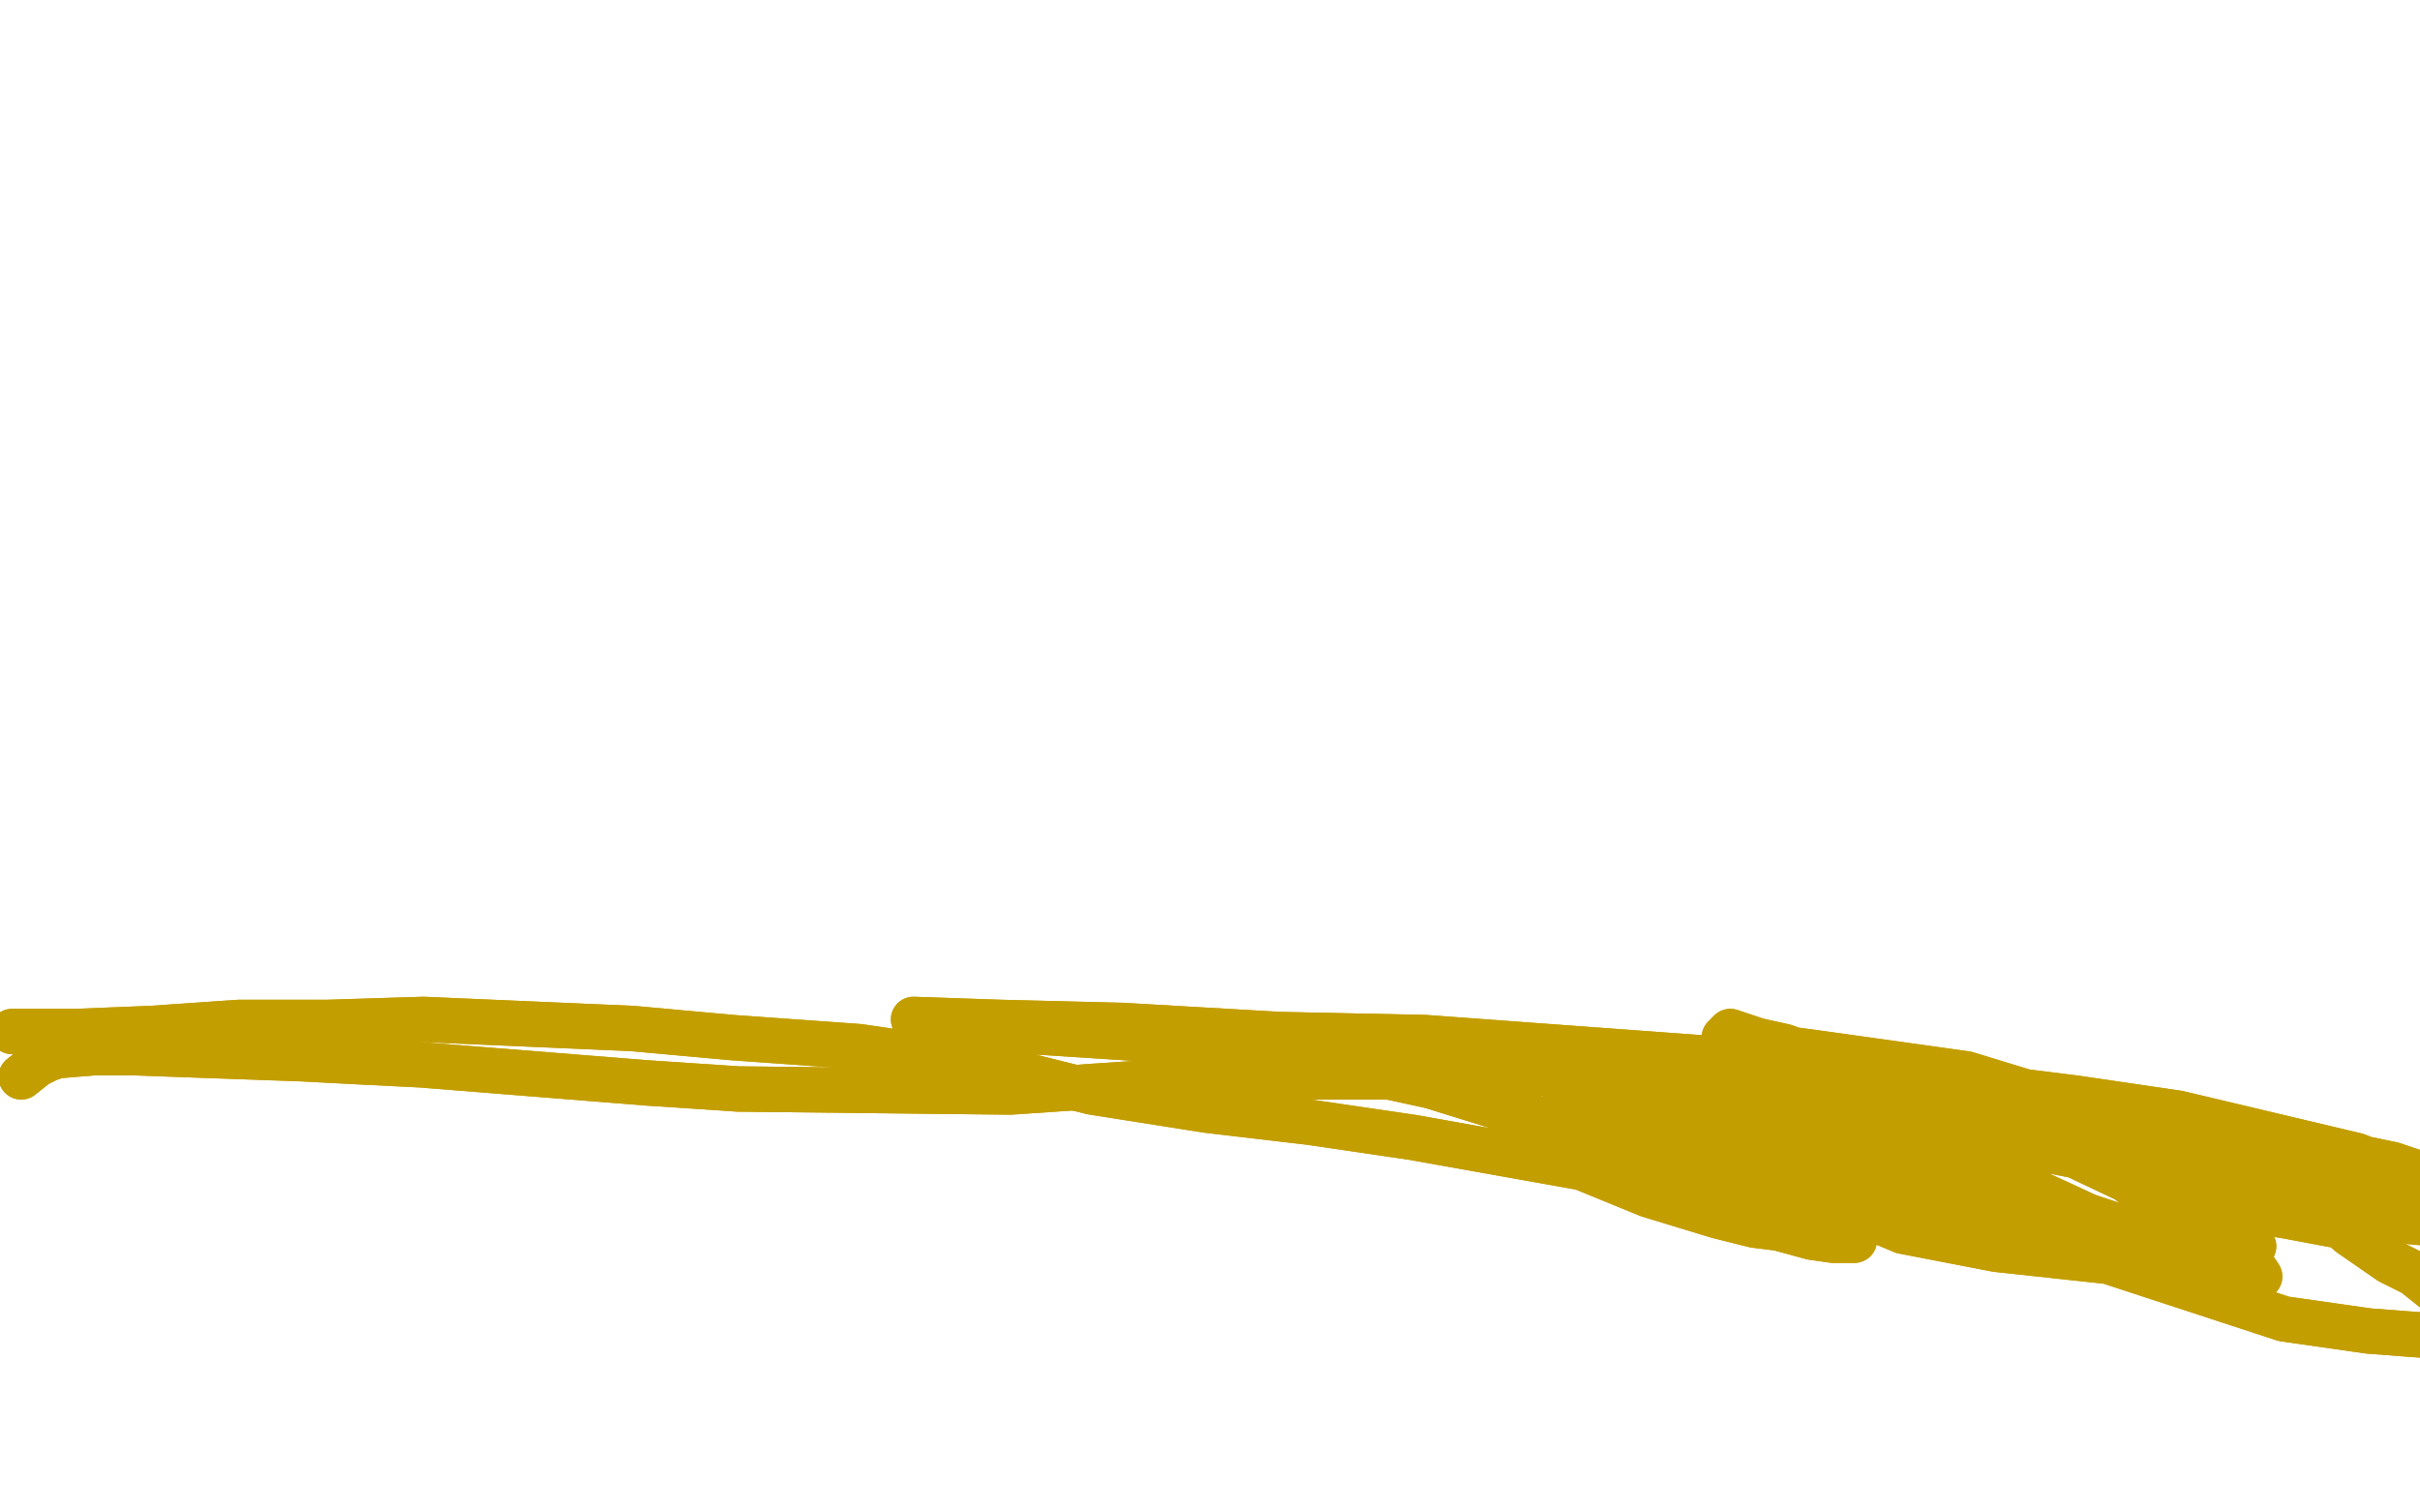 <?xml version="1.0" standalone="no"?>
<!DOCTYPE svg PUBLIC "-//W3C//DTD SVG 1.1//EN"
"http://www.w3.org/Graphics/SVG/1.1/DTD/svg11.dtd">

<svg width="800" height="500" version="1.1" xmlns="http://www.w3.org/2000/svg" xmlns:xlink="http://www.w3.org/1999/xlink" style="stroke-antialiasing: false"><desc>This SVG has been created on https://colorillo.com/</desc><rect x='0' y='0' width='800' height='500' style='fill: rgb(255,255,255); stroke-width:0' /><polyline points="7,356 12,352 12,352 14,351 14,351 16,350 16,350 19,349 19,349 31,348 31,348 44,348 44,348 100,350 119,351 139,352 189,356 214,358 244,360 334,361 393,357 429,356 460,356 498,354 527,356 587,364 612,368 660,376 682,379 701,383 715,388 743,395" style="fill: none; stroke: #c39e00; stroke-width: 15; stroke-linejoin: round; stroke-linecap: round; stroke-antialiasing: false; stroke-antialias: 0; opacity: 1.0"/>
<polyline points="7,356 12,352 12,352 14,351 14,351 16,350 16,350 19,349 19,349 31,348 31,348 44,348 100,350 119,351 139,352 189,356 214,358 244,360 334,361 393,357 429,356 460,356 498,354 527,356 587,364 612,368 660,376 682,379 701,383 715,388 743,395 754,396 758,395 761,395 768,393 769,389" style="fill: none; stroke: #c39e00; stroke-width: 15; stroke-linejoin: round; stroke-linecap: round; stroke-antialiasing: false; stroke-antialias: 0; opacity: 1.0"/>
<polyline points="4,341 5,341 5,341 12,341 12,341 25,341 25,341 50,340 50,340 79,338 79,338 108,338 108,338 140,337 209,340 242,343 284,346 325,352 361,361 399,367 433,371 467,376 523,386 545,395 568,402 580,405 588,406 599,409 606,410 612,410 613,410 607,409 594,404 582,398 563,387 547,381 502,368 473,359 418,347 387,344 341,341 323,338 311,338 303,338 302,337 331,338 371,339 423,342 471,343 580,351 683,367 723,372 752,377 792,388 801,392 807,394 803,392 797,389 779,382 720,368 686,363 662,360 611,356 595,357 591,358 589,358 589,359 601,362 629,370 661,377 701,385 738,395 776,402 844,408 863,410 873,409 874,410 874,409 835,400 791,385 719,370 686,366 650,355 600,348 585,346 572,344 570,344 570,343 581,346 605,352 666,370 702,376 737,380 767,387 790,395 801,397 806,399 794,396 775,391 741,383 709,376 650,367 629,360 590,346 581,344 575,342 572,341 571,342 581,346 601,354 630,367 660,374 695,381 775,399 782,401 784,403 783,403 772,399 760,394 747,389 720,379 666,363 647,359 630,357 617,358 594,349 587,352 577,355 579,352 580,351 582,352 583,353 591,361 603,367 618,373 639,380 664,390 690,402 708,408 727,412 745,419 747,422 745,424 734,421 717,417 699,412 677,405 627,384 599,377 573,370 553,364 537,358 520,352 512,352 512,353 514,356 525,361 540,368 595,381 629,393 661,402 695,408 735,412 745,412 744,412 732,410 716,400 703,390 684,381 663,375 607,357 591,358 576,358 558,361 546,367 544,370 545,372 546,373 550,375 572,383 629,407 660,413 697,417 755,436 783,440 796,441 810,442 815,442 819,442 808,429 798,421 790,417 777,408 757,391 739,383 720,376 707,373 694,371 683,369 672,370 669,370 688,376 702,379 739,390 769,398 777,402 782,404 784,406 784,407 772,405 756,402 750,401" style="fill: none; stroke: #c39e00; stroke-width: 15; stroke-linejoin: round; stroke-linecap: round; stroke-antialiasing: false; stroke-antialias: 0; opacity: 1.0"/>
<polyline points="4,341 5,341 5,341 12,341 12,341 25,341 25,341 50,340 50,340 79,338 79,338 108,338 140,337 209,340 242,343 284,346 325,352 361,361 399,367 433,371 467,376 523,386 545,395 568,402 580,405 588,406 599,409 606,410 612,410 613,410 607,409 594,404 582,398 563,387 547,381 502,368 473,359 418,347 387,344 341,341 323,338 311,338 303,338 302,337 331,338 371,339 423,342 471,343 580,351 683,367 723,372 752,377 792,388 801,392 807,394 803,392 797,389 779,382 720,368 686,363 662,360 611,356 595,357 591,358 589,358 589,359 601,362 629,370 661,377 701,385 738,395 776,402 844,408 863,410 873,409 874,410 874,409 835,400 791,385 719,370 686,366 650,355 600,348 585,346 572,344 570,344 570,343 581,346 605,352 666,370 702,376 737,380 767,387 790,395 801,397 806,399 794,396 775,391 741,383 709,376 650,367 629,360 590,346 581,344 575,342 572,341 571,342 581,346 601,354 630,367 660,374 695,381 775,399 782,401 784,403 783,403 772,399 760,394 747,389 720,379 666,363 647,359 630,357 617,358 594,349 587,352 577,355 579,352 580,351 582,352 583,353 591,361 603,367 618,373 639,380 664,390 690,402 708,408 727,412 745,419 747,422 745,424 734,421 717,417 699,412 677,405 627,384 599,377 573,370 553,364 537,358 520,352 512,352 512,353 514,356 525,361 540,368 595,381 629,393 661,402 695,408 735,412 745,412 744,412 732,410 716,400 703,390 684,381 663,375 607,357 591,358 576,358 558,361 546,367 544,370 545,372 546,373 550,375 572,383 629,407 660,413 697,417 755,436 783,440 796,441 810,442 815,442 819,442 808,429 798,421 790,417 777,408 757,391 739,383 720,376 707,373 694,371 683,369 672,370 669,370 688,376 702,379 739,390 769,398 777,402 782,404 784,406 784,407 772,405 756,402 750,401 744,399 739,398 732,394 730,392 729,389" style="fill: none; stroke: #c39e00; stroke-width: 15; stroke-linejoin: round; stroke-linecap: round; stroke-antialiasing: false; stroke-antialias: 0; opacity: 1.0"/>
</svg>
